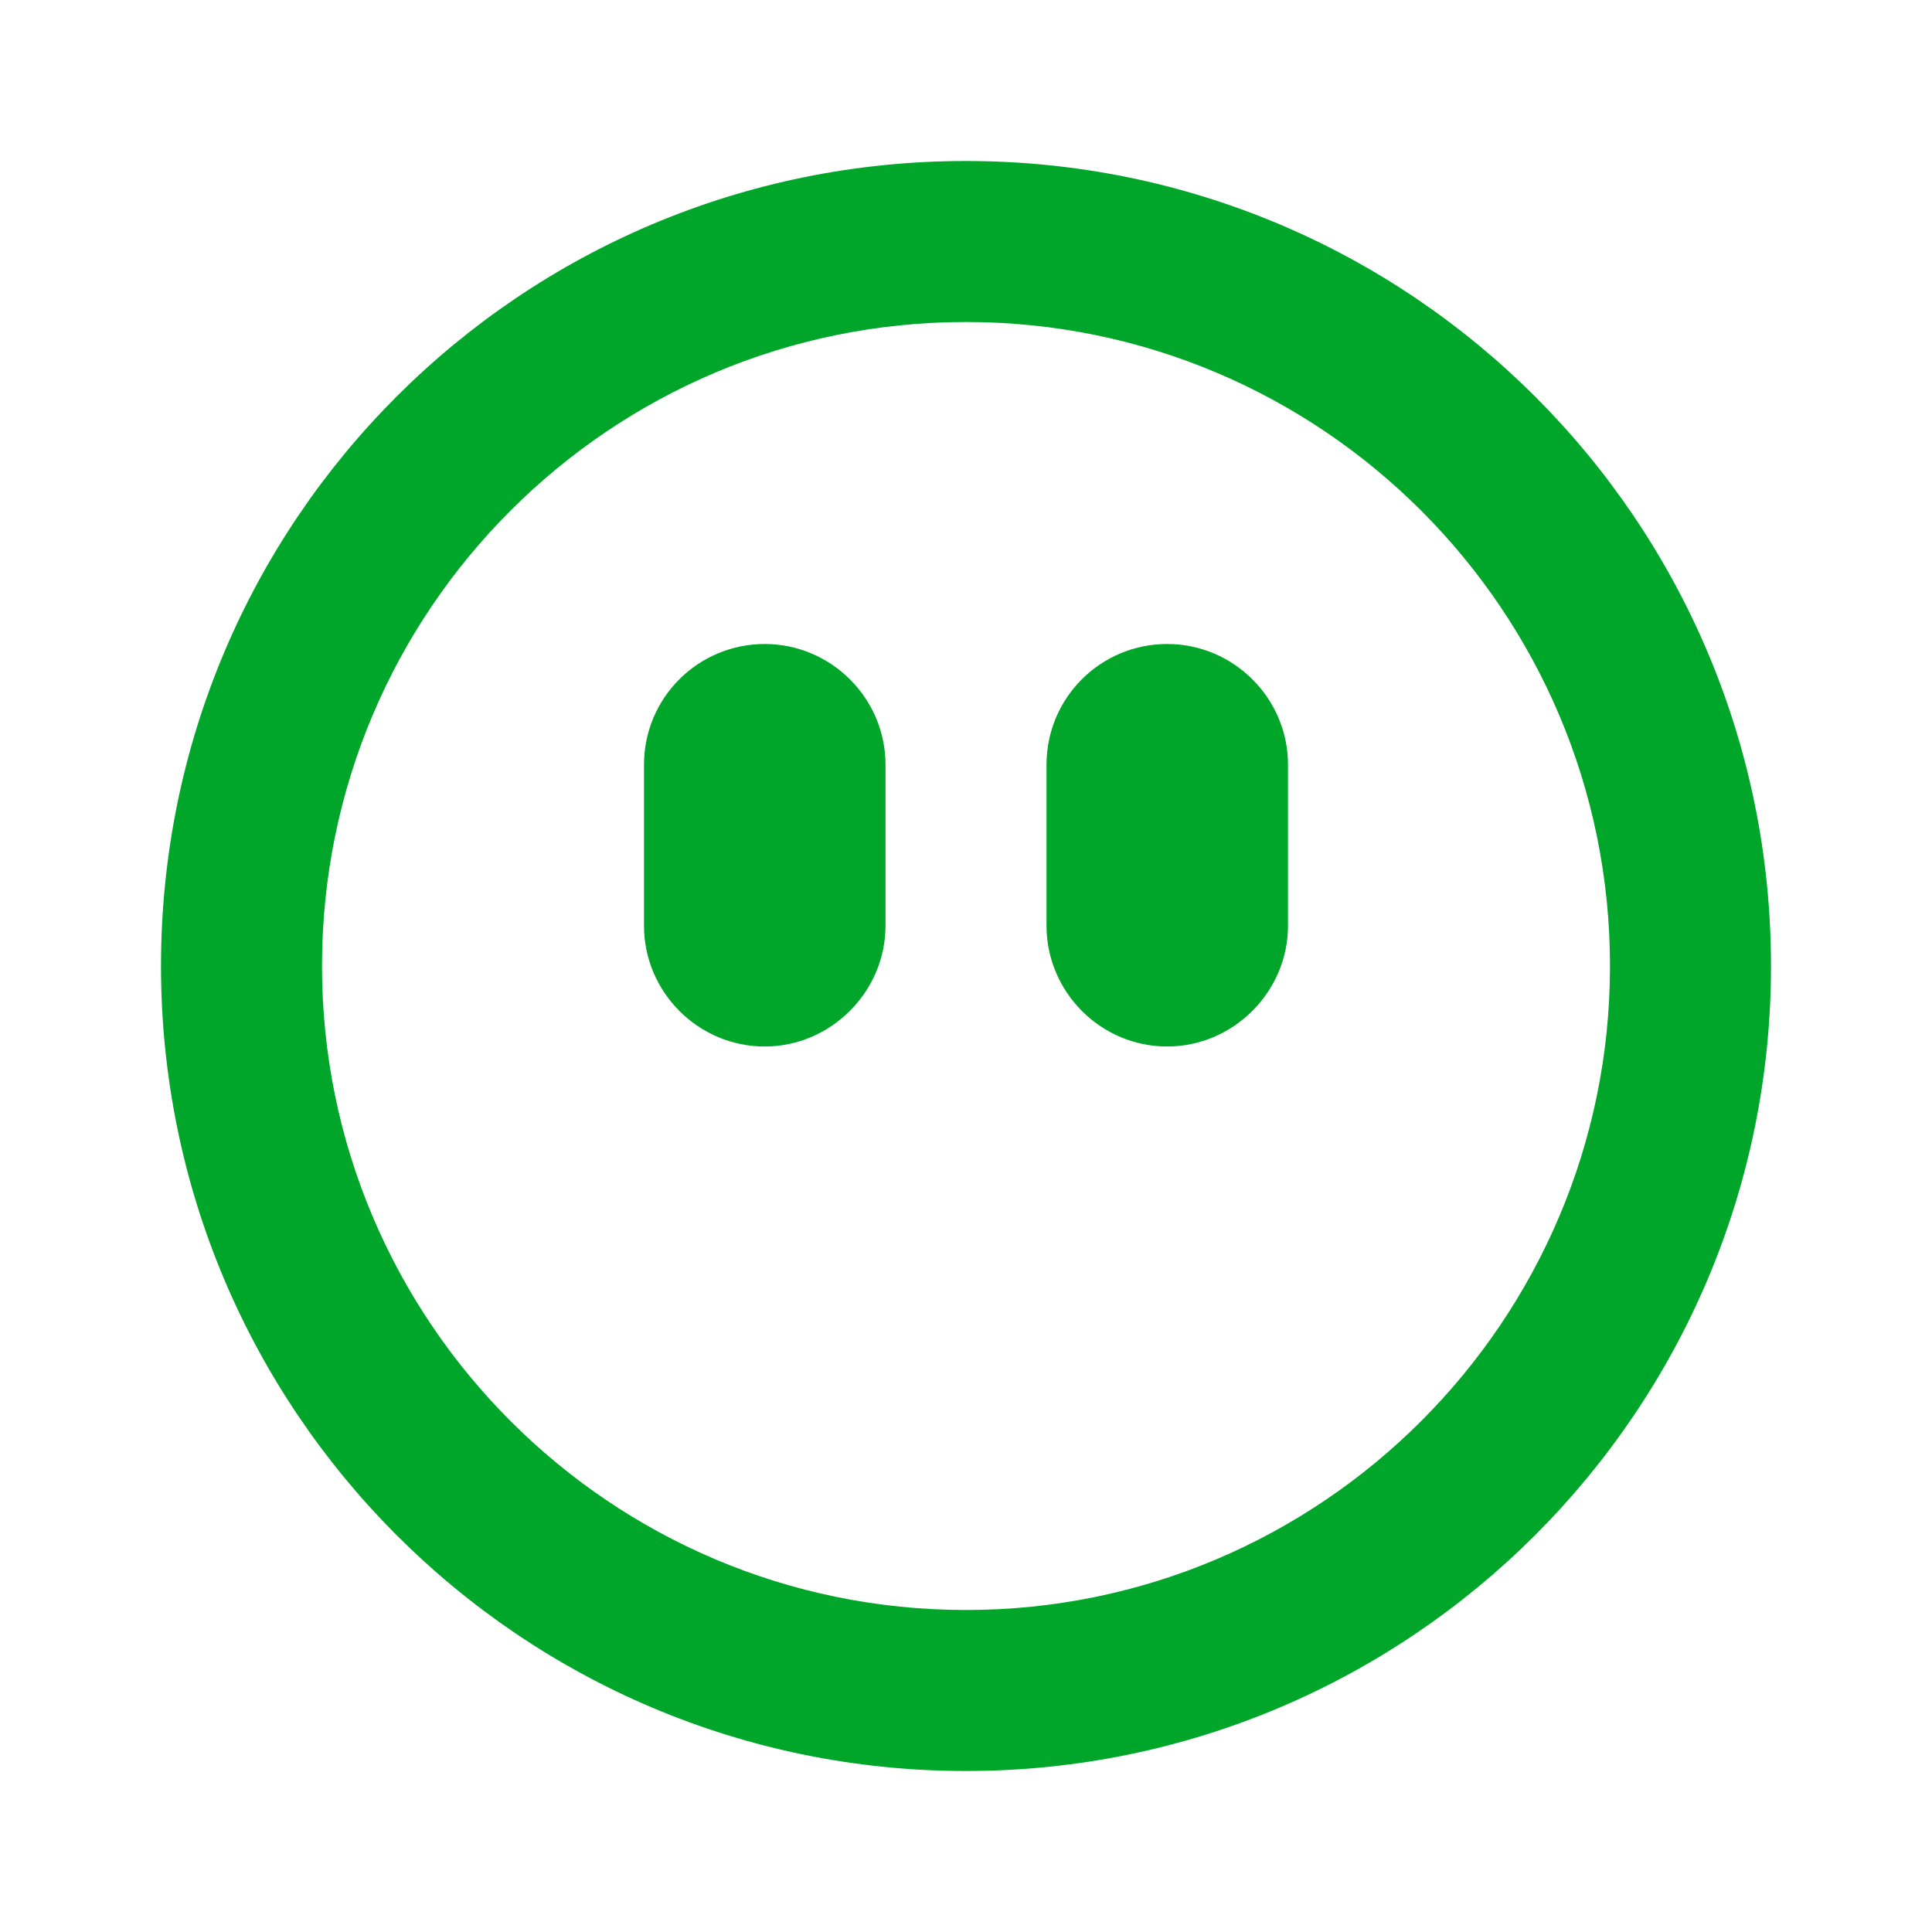 <svg width="24" height="24" viewBox="0 0 24 24" fill="none" xmlns="http://www.w3.org/2000/svg" xmlns:xlink="http://www.w3.org/1999/xlink">
	<desc>
			Created with Pixso.
	</desc>
	<defs/>
	<rect id="icon" width="24" height="24" fill="#FFFFFF" fill-opacity="0"/>
	<path id="矢量 675" d="M2 12C2 6.47 6.47 2 12 2C17.52 2 22 6.47 22 12C22 17.52 17.52 22 12 22C6.47 22 2 17.52 2 12ZM4 12C4 7.58 7.58 4 12 4C16.41 4 20 7.58 20 12C20 16.41 16.41 20 12 20C7.58 20 4 16.41 4 12ZM8 9.5C8 8.67 8.67 8 9.5 8C10.32 8 11 8.67 11 9.5L11 11.5C11 12.32 10.32 13 9.5 13C8.67 13 8 12.32 8 11.5L8 9.5ZM14.5 8C13.67 8 13 8.67 13 9.5L13 11.5C13 12.32 13.67 13 14.5 13C15.32 13 16 12.32 16 11.5L16 9.5C16 8.67 15.32 8 14.5 8Z" fill="#00A629" fill-opacity="1" fill-rule="evenodd"/>
</svg>
